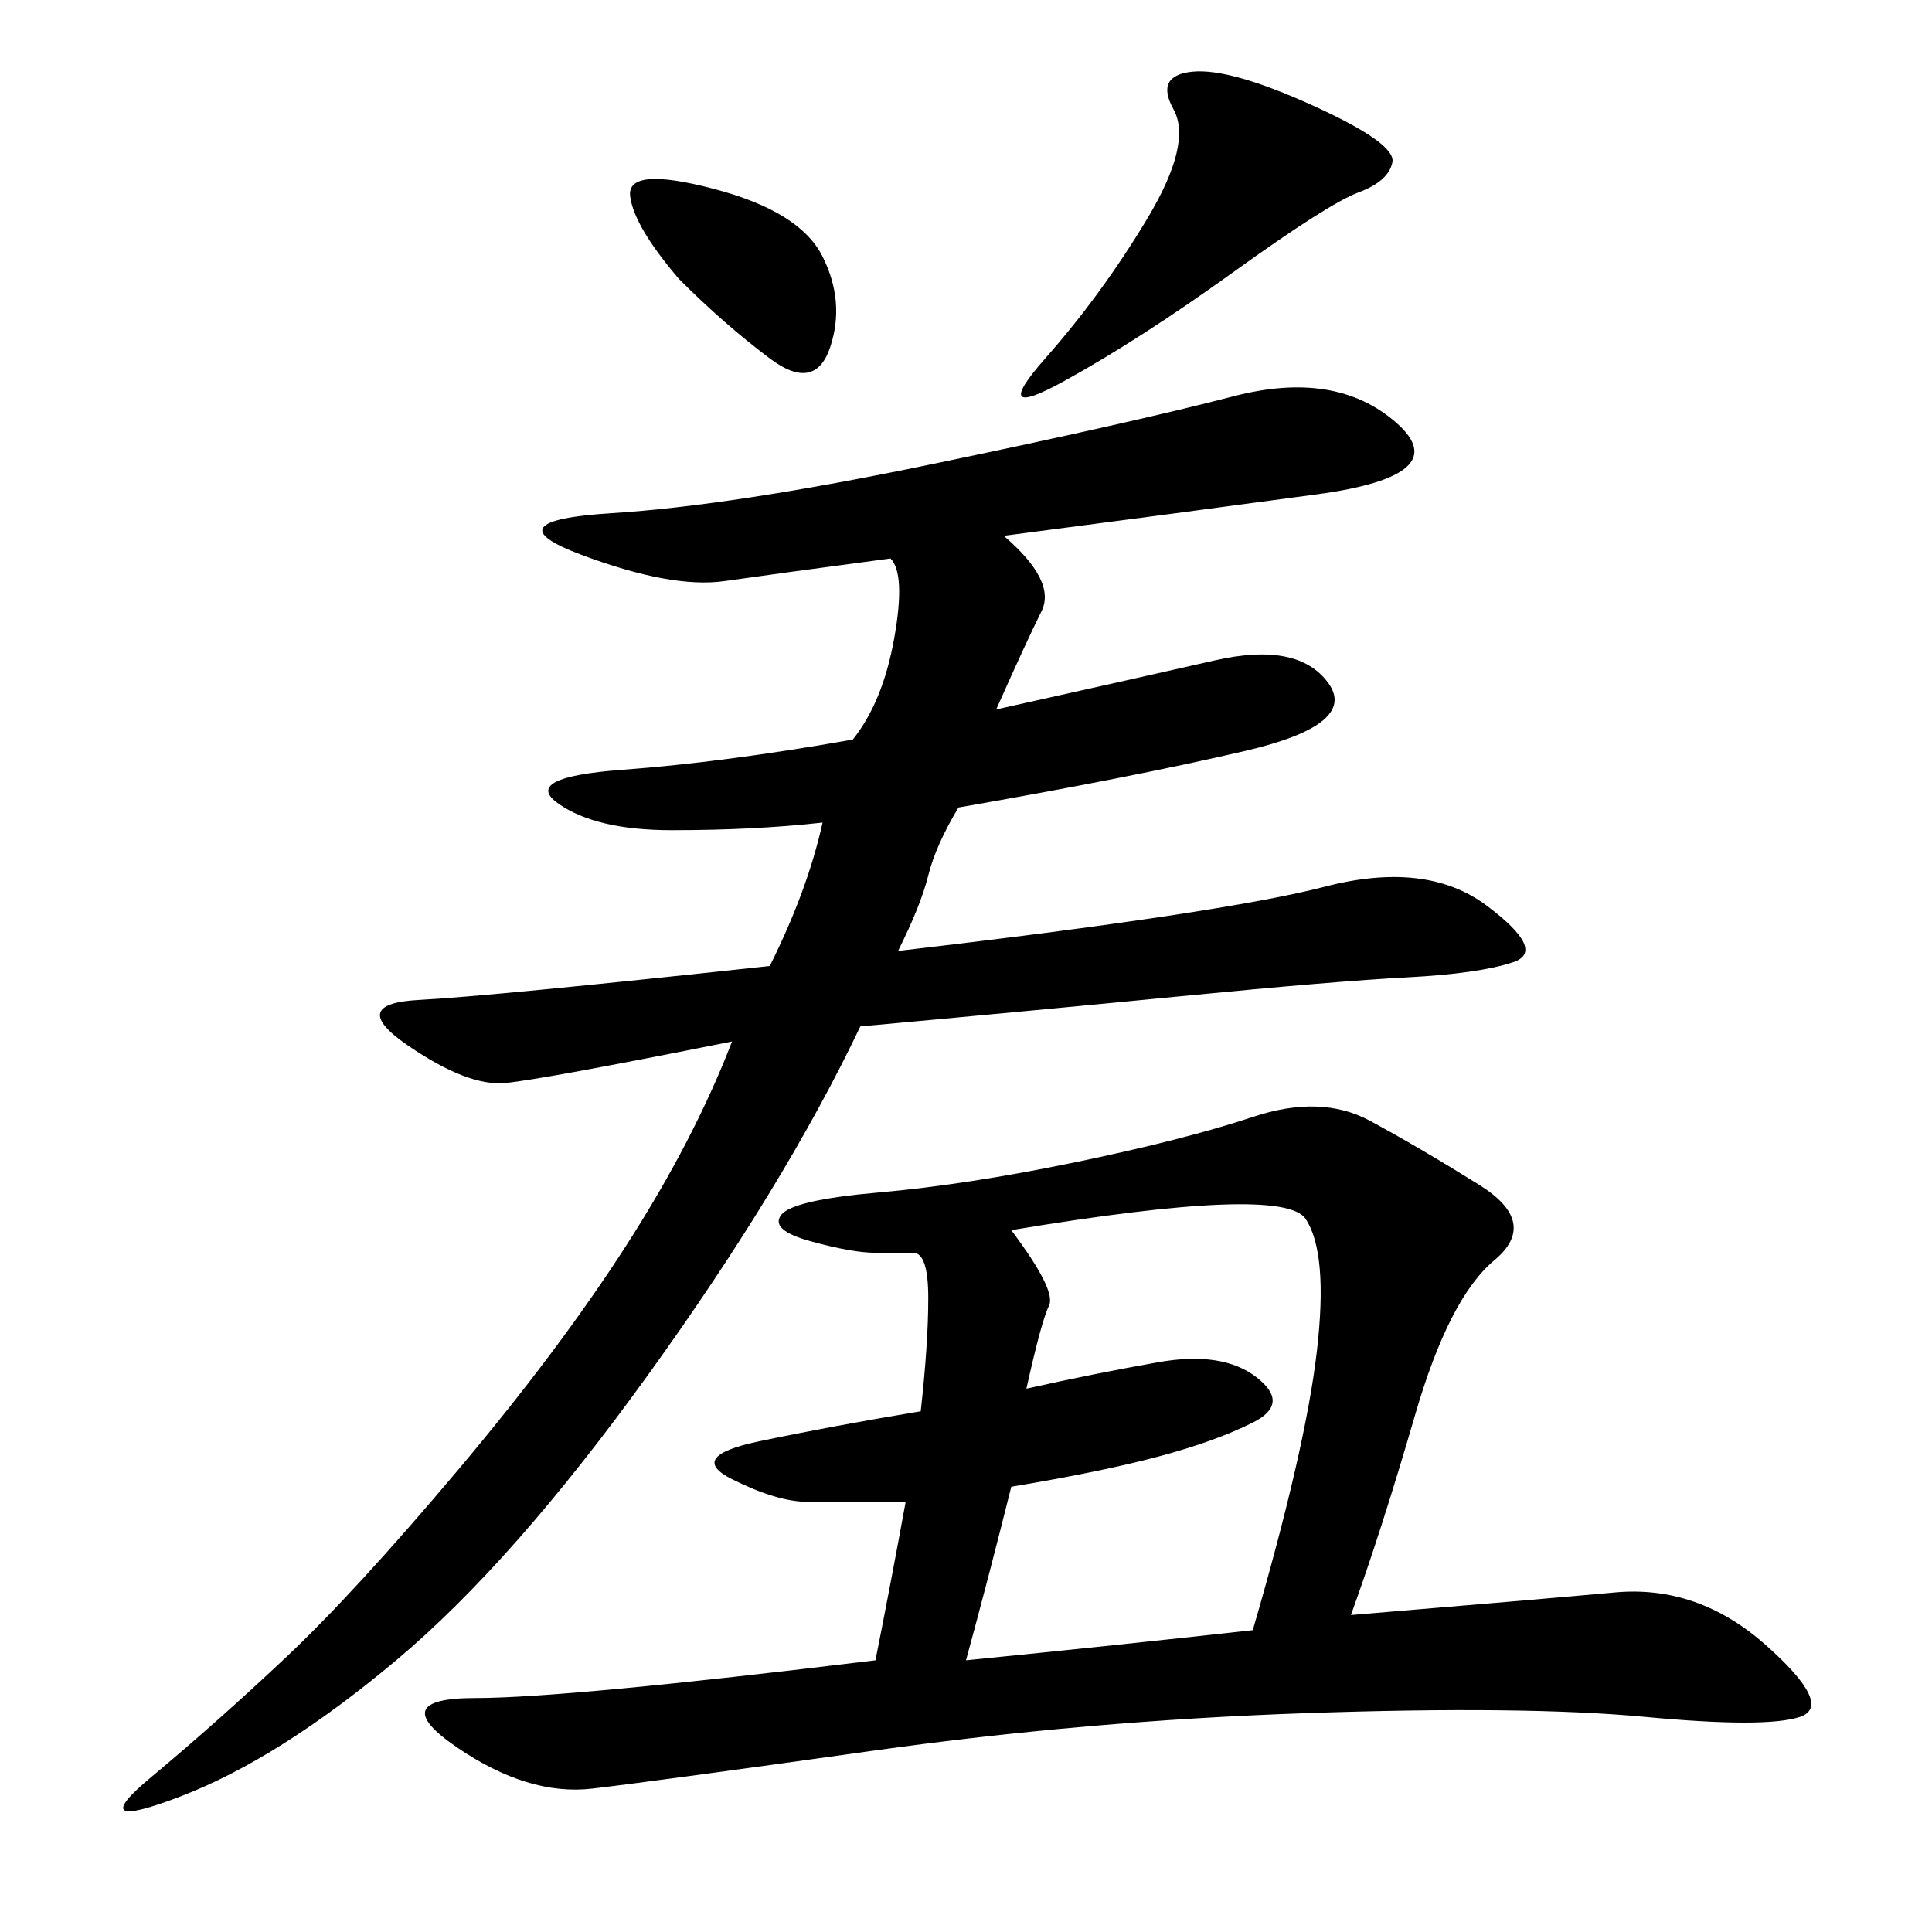 <svg xmlns="http://www.w3.org/2000/svg" xmlns:xlink="http://www.w3.org/1999/xlink" width="300" height="300"><path d="M209.77 250.78Q237.89 248.44 250.78 247.27Q263.67 246.09 274.22 255.47Q284.77 264.84 279.49 266.60Q274.22 268.36 255.47 266.60Q236.72 264.84 202.73 266.02Q168.75 267.19 135.35 271.88Q101.95 276.56 91.99 277.73Q82.03 278.91 70.90 271.29Q59.77 263.67 73.83 263.67L73.83 263.67Q87.89 263.67 135.94 257.81L135.94 257.81Q138.28 246.09 140.63 233.20L140.63 233.20L125.39 233.20Q120.70 233.20 113.67 229.69Q106.64 226.17 117.77 223.83Q128.91 221.48 142.97 219.14L142.97 219.14Q144.14 208.59 144.14 201.56L144.14 201.56Q144.14 194.53 141.80 194.53L141.80 194.53L135.94 194.53Q132.42 194.53 125.98 192.77Q119.53 191.02 121.29 188.67Q123.05 186.33 136.52 185.16Q150 183.98 166.99 180.47Q183.98 176.95 194.53 173.44Q205.08 169.92 212.70 174.02Q220.31 178.13 229.69 183.98Q239.06 189.84 232.03 195.70Q225 201.56 219.73 219.73Q214.45 237.89 209.77 250.78L209.77 250.78ZM155.86 83.20Q164.06 90.23 161.72 94.92Q159.38 99.61 154.69 110.16L154.69 110.16Q175.78 105.47 188.67 102.54Q201.56 99.61 206.25 106.05Q210.94 112.50 193.36 116.60Q175.78 120.70 148.83 125.39L148.83 125.39Q145.31 131.25 144.14 135.94Q142.97 140.63 139.45 147.66L139.45 147.66Q189.84 141.80 205.66 137.70Q221.48 133.59 230.86 140.63Q240.23 147.66 234.96 149.41Q229.69 151.17 218.55 151.76Q207.42 152.34 183.40 154.69Q159.38 157.03 133.59 159.38L133.59 159.38Q121.88 183.98 100.78 213.28Q79.69 242.58 61.52 257.81Q43.36 273.05 28.13 278.91Q12.89 284.77 23.44 275.98Q33.98 267.19 44.53 257.23Q55.08 247.27 70.90 228.52Q86.72 209.77 97.27 193.36Q107.81 176.95 113.67 161.72L113.67 161.72Q84.38 167.58 78.52 168.16Q72.66 168.75 63.28 162.30Q53.91 155.86 65.04 155.27Q76.17 154.69 119.53 150L119.53 150Q125.39 138.28 127.73 127.73L127.73 127.73Q117.19 128.91 104.30 128.91L104.30 128.91Q92.58 128.91 86.72 124.80Q80.86 120.70 96.68 119.53Q112.50 118.36 132.42 114.84L132.42 114.84Q137.11 108.98 138.87 99.02Q140.63 89.06 138.28 86.72L138.28 86.72Q120.70 89.06 112.50 90.23Q104.30 91.41 90.23 86.13Q76.17 80.86 94.92 79.69Q113.67 78.52 144.73 72.07Q175.78 65.63 191.60 61.52Q207.42 57.42 216.80 65.63Q226.17 73.83 204.49 76.76Q182.81 79.69 155.86 83.20L155.86 83.20ZM159.38 215.63Q169.92 213.28 179.88 211.52Q189.84 209.77 195.12 213.87Q200.39 217.97 194.53 220.90Q188.67 223.83 179.88 226.17Q171.09 228.52 157.03 230.86L157.03 230.86Q153.52 244.92 150 257.81L150 257.81Q173.44 255.47 194.53 253.13L194.53 253.13Q202.73 225 204.49 209.77Q206.25 194.53 202.73 189.26Q199.22 183.98 157.03 191.02L157.03 191.02Q164.06 200.39 162.89 202.73Q161.72 205.08 159.38 215.63L159.38 215.63ZM203.91 16.41Q216.80 22.27 216.21 25.20Q215.63 28.13 210.94 29.88Q206.25 31.64 191.60 42.19Q176.95 52.73 165.23 59.18Q153.52 65.63 162.30 55.66Q171.09 45.70 178.13 33.98Q185.16 22.27 182.23 16.99Q179.30 11.72 185.16 11.13Q191.02 10.55 203.91 16.41L203.91 16.41ZM105.47 43.36Q98.44 35.16 97.85 30.47Q97.27 25.78 110.74 29.30Q124.22 32.81 127.73 39.84Q131.25 46.88 128.91 53.91Q126.56 60.94 119.53 55.66Q112.50 50.39 105.47 43.36L105.47 43.36Z"/></svg>